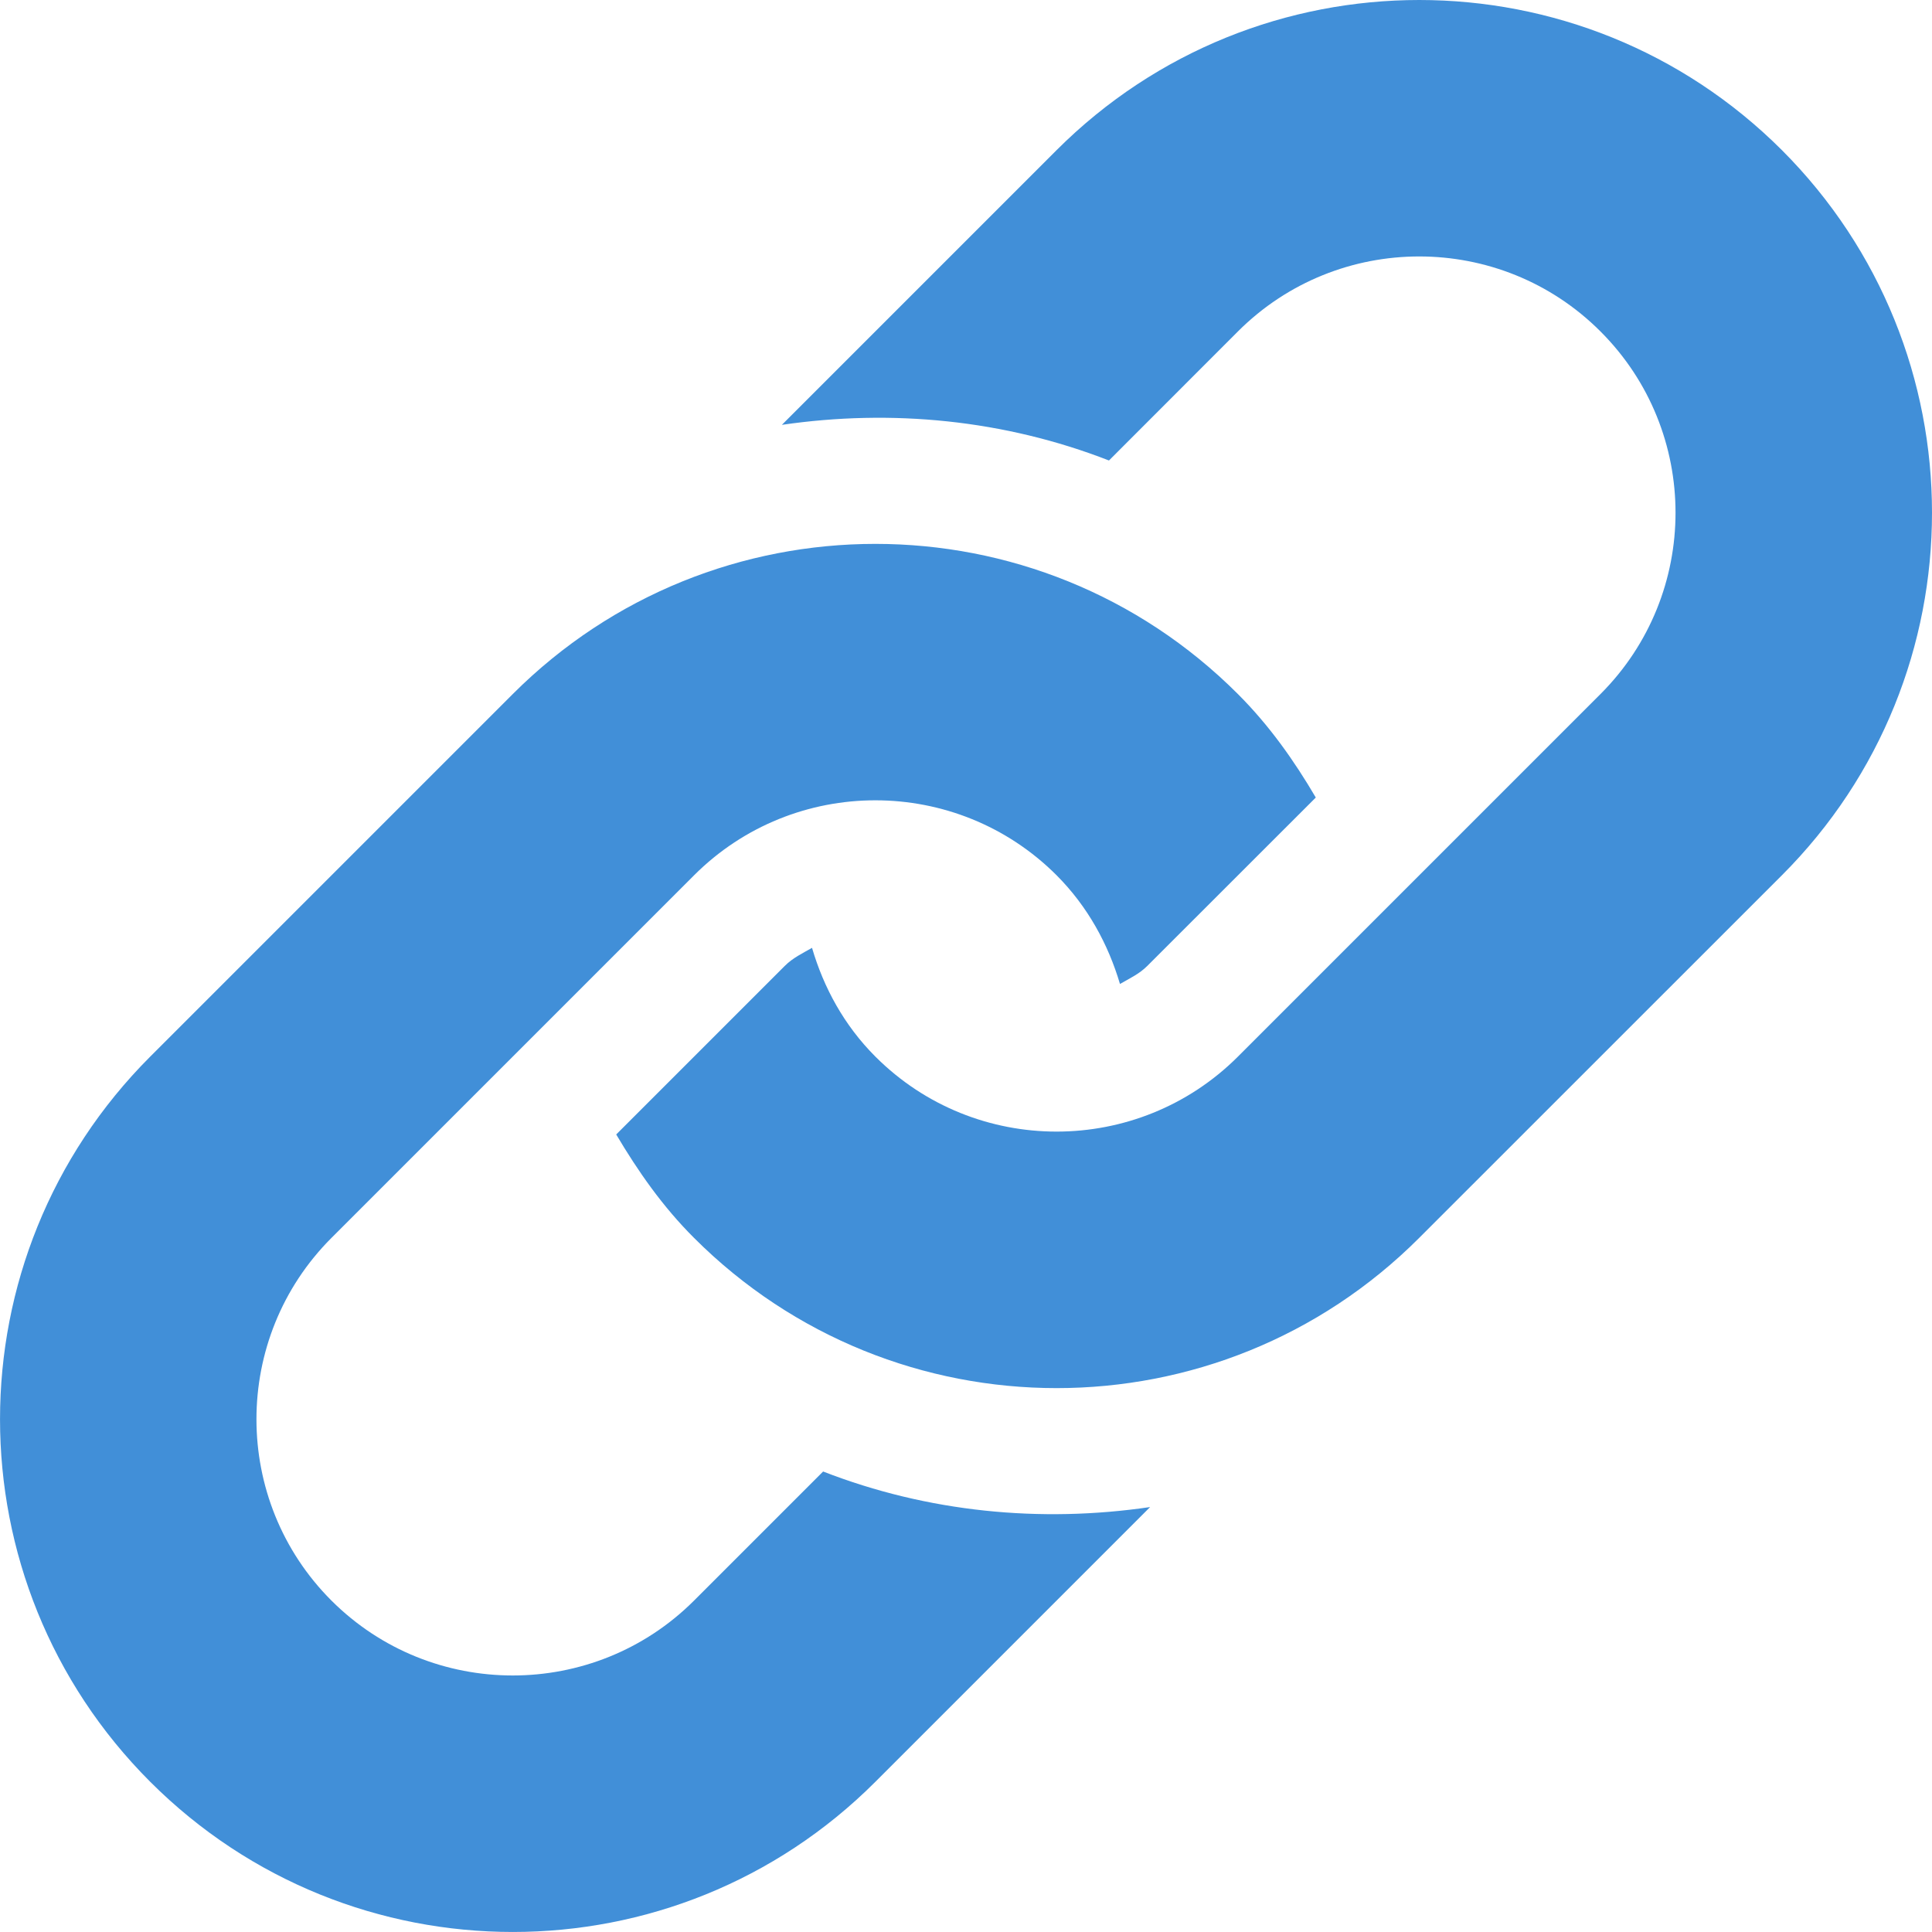 <svg width="20" height="20" viewBox="0 0 20 20" fill="none" xmlns="http://www.w3.org/2000/svg">
<g clip-path="url(#clip0_900_2429)">
<path d="M18.446 9.061L14.691 12.815C12.619 14.888 9.257 14.888 7.185 12.815C6.858 12.489 6.603 12.122 6.379 11.744L8.123 10C8.206 9.916 8.309 9.868 8.406 9.812C8.527 10.224 8.738 10.614 9.062 10.938C10.097 11.974 11.78 11.972 12.815 10.938L16.568 7.185C17.604 6.149 17.604 4.466 16.568 3.431C15.534 2.396 13.85 2.396 12.815 3.431L11.48 4.767C10.397 4.345 9.23 4.232 8.094 4.398L10.938 1.554C13.012 -0.518 16.372 -0.518 18.446 1.554C20.518 3.627 20.518 6.989 18.446 9.061ZM8.521 15.233L7.185 16.569C6.15 17.603 4.466 17.603 3.431 16.569C2.396 15.534 2.396 13.85 3.431 12.815L7.185 9.061C8.22 8.026 9.903 8.026 10.938 9.061C11.261 9.385 11.472 9.775 11.594 10.186C11.692 10.129 11.793 10.083 11.876 10L13.621 8.256C13.398 7.876 13.141 7.511 12.815 7.185C10.743 5.112 7.381 5.112 5.308 7.185L1.555 10.938C-0.518 13.012 -0.518 16.372 1.555 18.445C3.628 20.518 6.989 20.518 9.062 18.445L11.906 15.601C10.77 15.768 9.603 15.654 8.521 15.233Z" fill="#418FD8"/>
</g>
<defs>
<clipPath id="clip0_900_2429">
<rect width="20" height="20" fill="white"/>
</clipPath>
</defs>
</svg>
